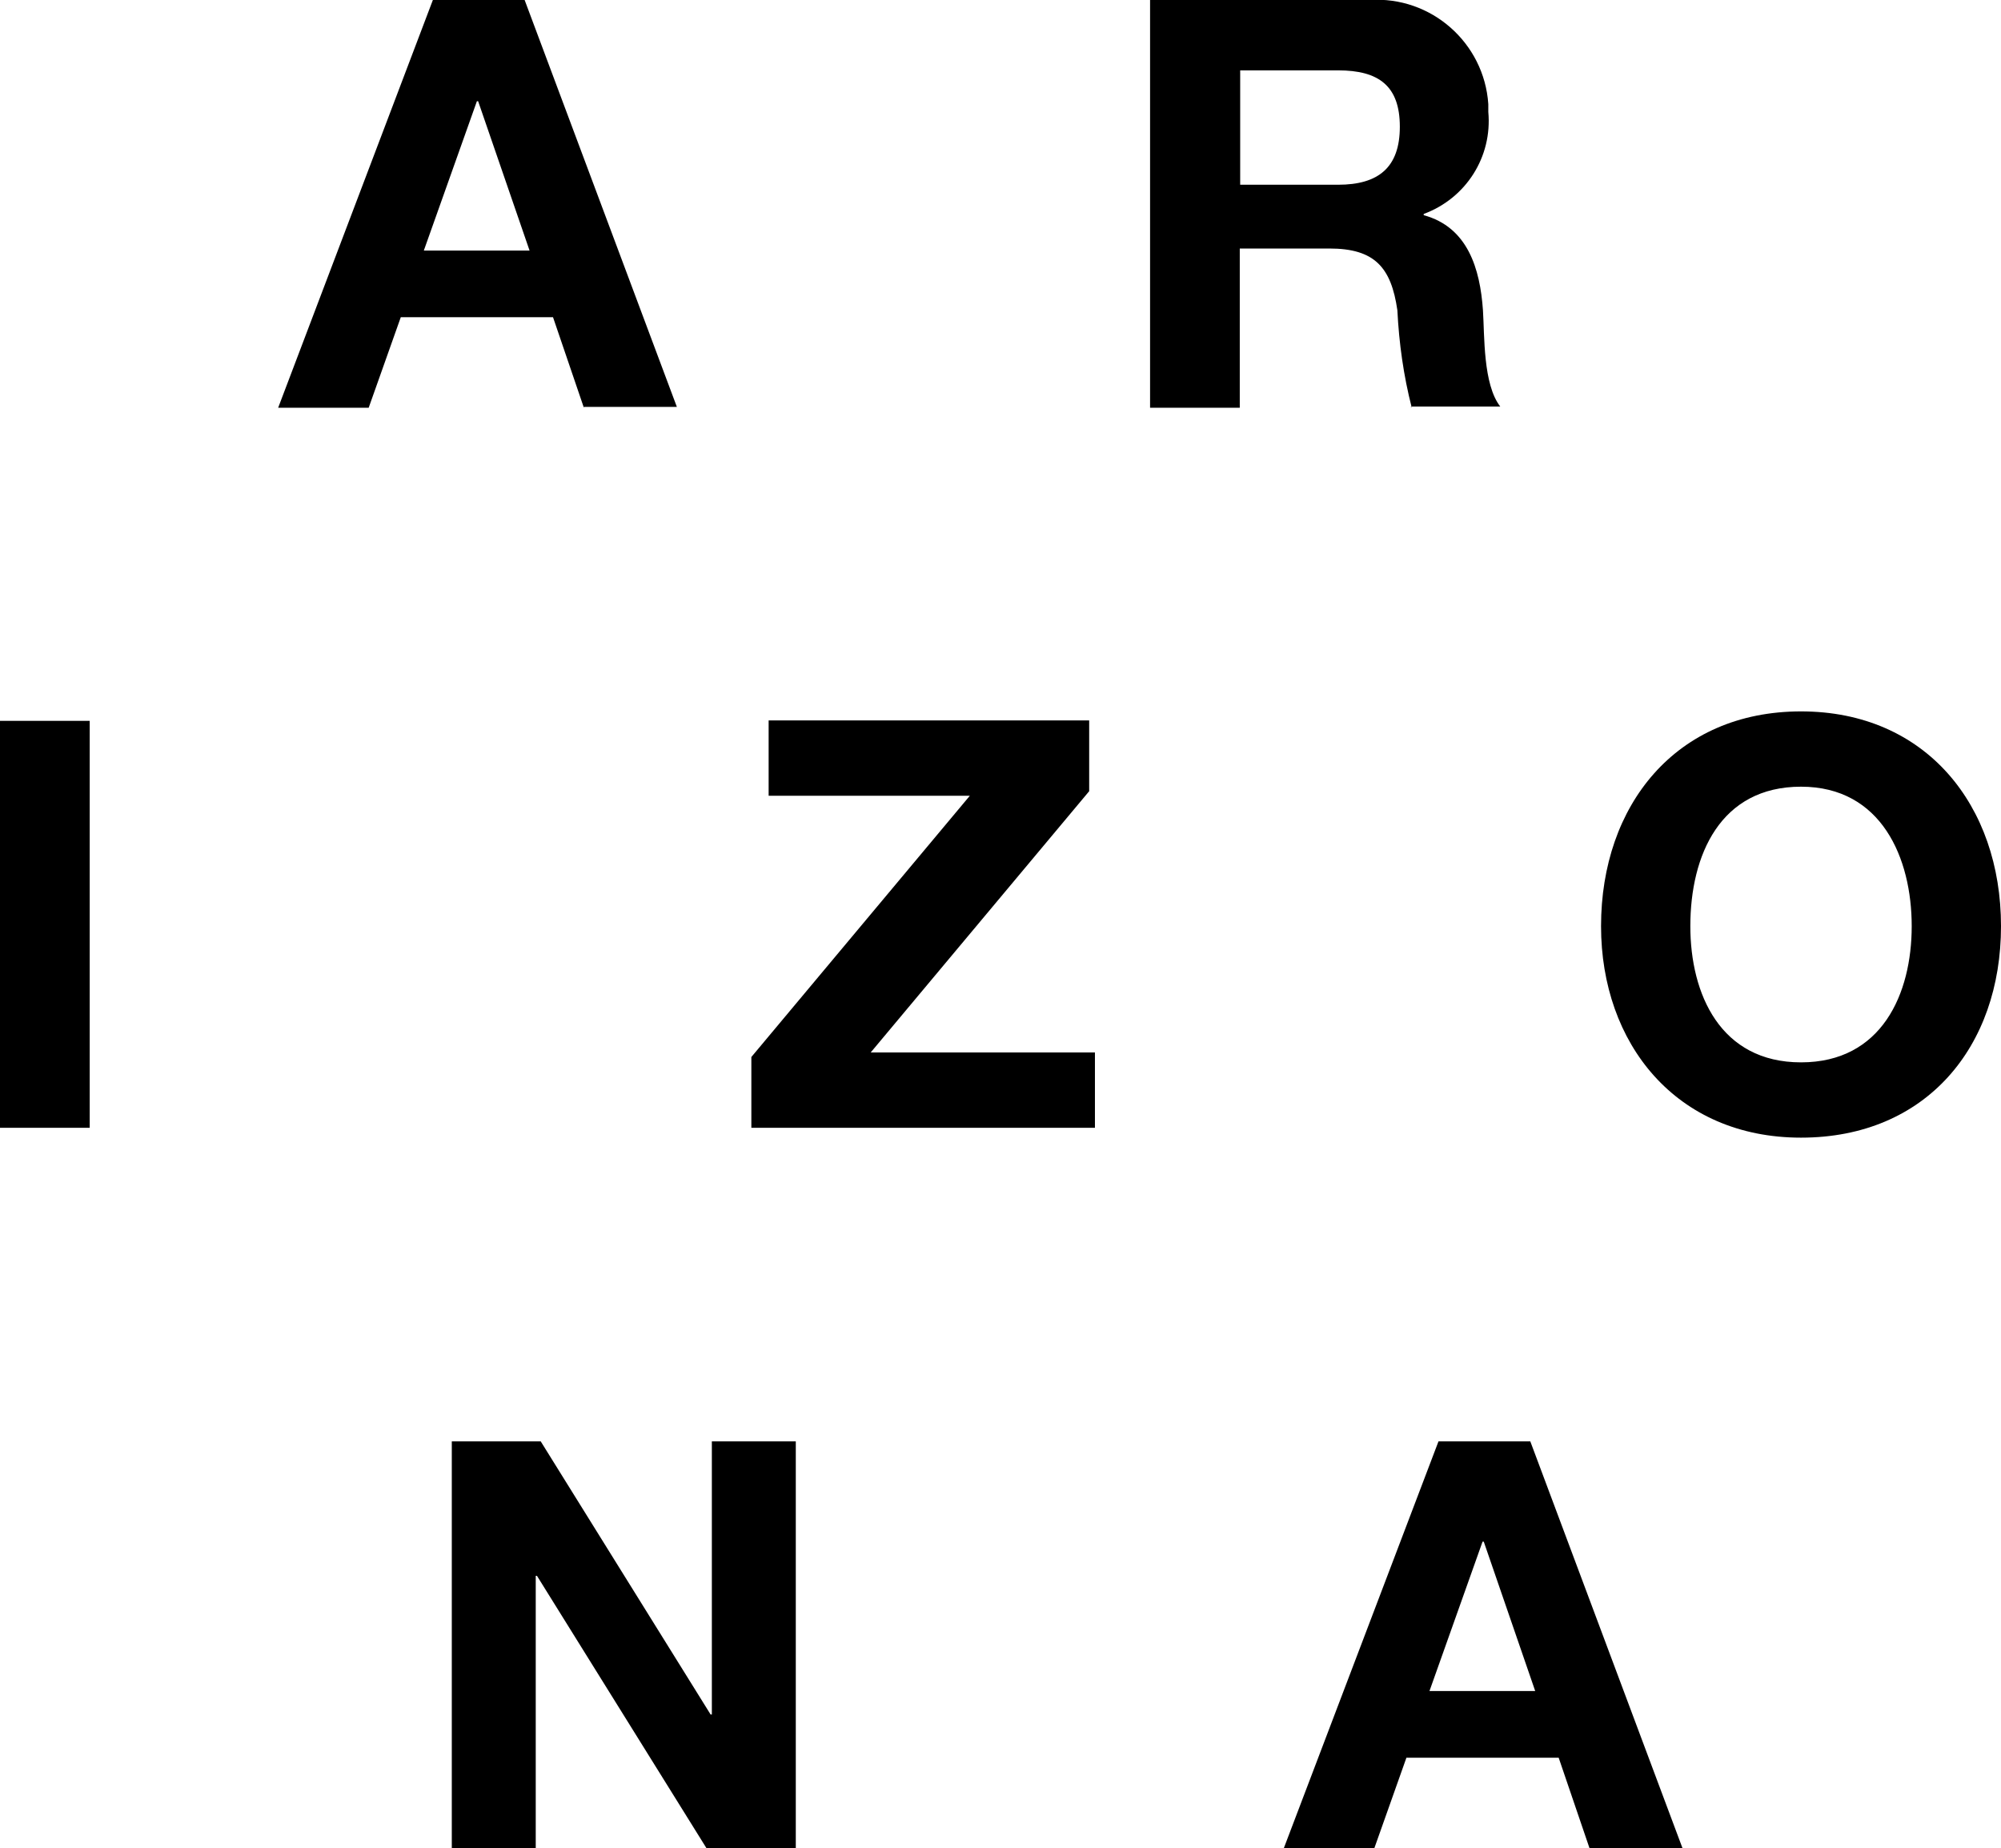 <?xml version="1.0" encoding="UTF-8"?>
<svg id="Layer_2" data-name="Layer 2" xmlns="http://www.w3.org/2000/svg" viewBox="0 0 48.63 44.92">
  <defs>
    <style>
      .cls-1 {
        isolation: isolate;
      }
    </style>
  </defs>
  <g id="Layer_2-2" data-name="Layer 2">
    <g id="Layer_1-2" data-name="Layer 1-2">
      <g id="Logo" class="cls-1">
        <path id="Union_1" data-name="Union 1" d="M38.63,44.92l-.75-2.2h-3.7l-.78,2.2h-2.2l3.76-9.89h2.23l3.7,9.89h-2.26ZM34.75,41.1h2.56l-1.25-3.63h-.03l-1.29,3.63h0ZM17.17,44.92l-4.12-6.62h-.03v6.62h-2.04v-9.89h2.16l4.13,6.64h.03v-6.64h2.04v9.89h-2.18.01ZM38.91,22.51c0-2.94,1.82-5.22,4.86-5.22s4.86,2.29,4.86,5.22-1.82,5.14-4.86,5.14-4.86-2.29-4.86-5.14ZM41.08,22.51c0,1.65.73,3.31,2.69,3.31s2.69-1.66,2.69-3.31-.73-3.39-2.69-3.39-2.69,1.66-2.69,3.39h0ZM18.26,27.41v-1.72l5.31-6.35h-4.89v-1.83h7.79v1.72l-5.31,6.35h5.45v1.83h-8.35ZM0,27.41v-9.89h2.18v9.89s-2.18,0-2.18,0ZM34.31,9.91c-.2-.78-.31-1.57-.35-2.37-.15-1.04-.55-1.5-1.65-1.5h-2.18v3.87h-2.18V0h5.33c1.5-.1,2.79,1.04,2.89,2.53v.19c.1,1.09-.54,2.1-1.57,2.48v.03c1.07.29,1.37,1.3,1.44,2.31.04.62,0,1.8.42,2.34h-2.18l.03.02ZM30.14,4.49h2.38c.98,0,1.5-.42,1.5-1.41s-.51-1.37-1.5-1.37h-2.38v2.78ZM14.19,9.91l-.75-2.2h-3.7l-.78,2.2h-2.2L10.52,0h2.23l3.7,9.89h-2.26ZM10.31,6.09h2.56l-1.25-3.63h-.03l-1.29,3.63h0Z"/>
      </g>
    </g>
  </g>
</svg>